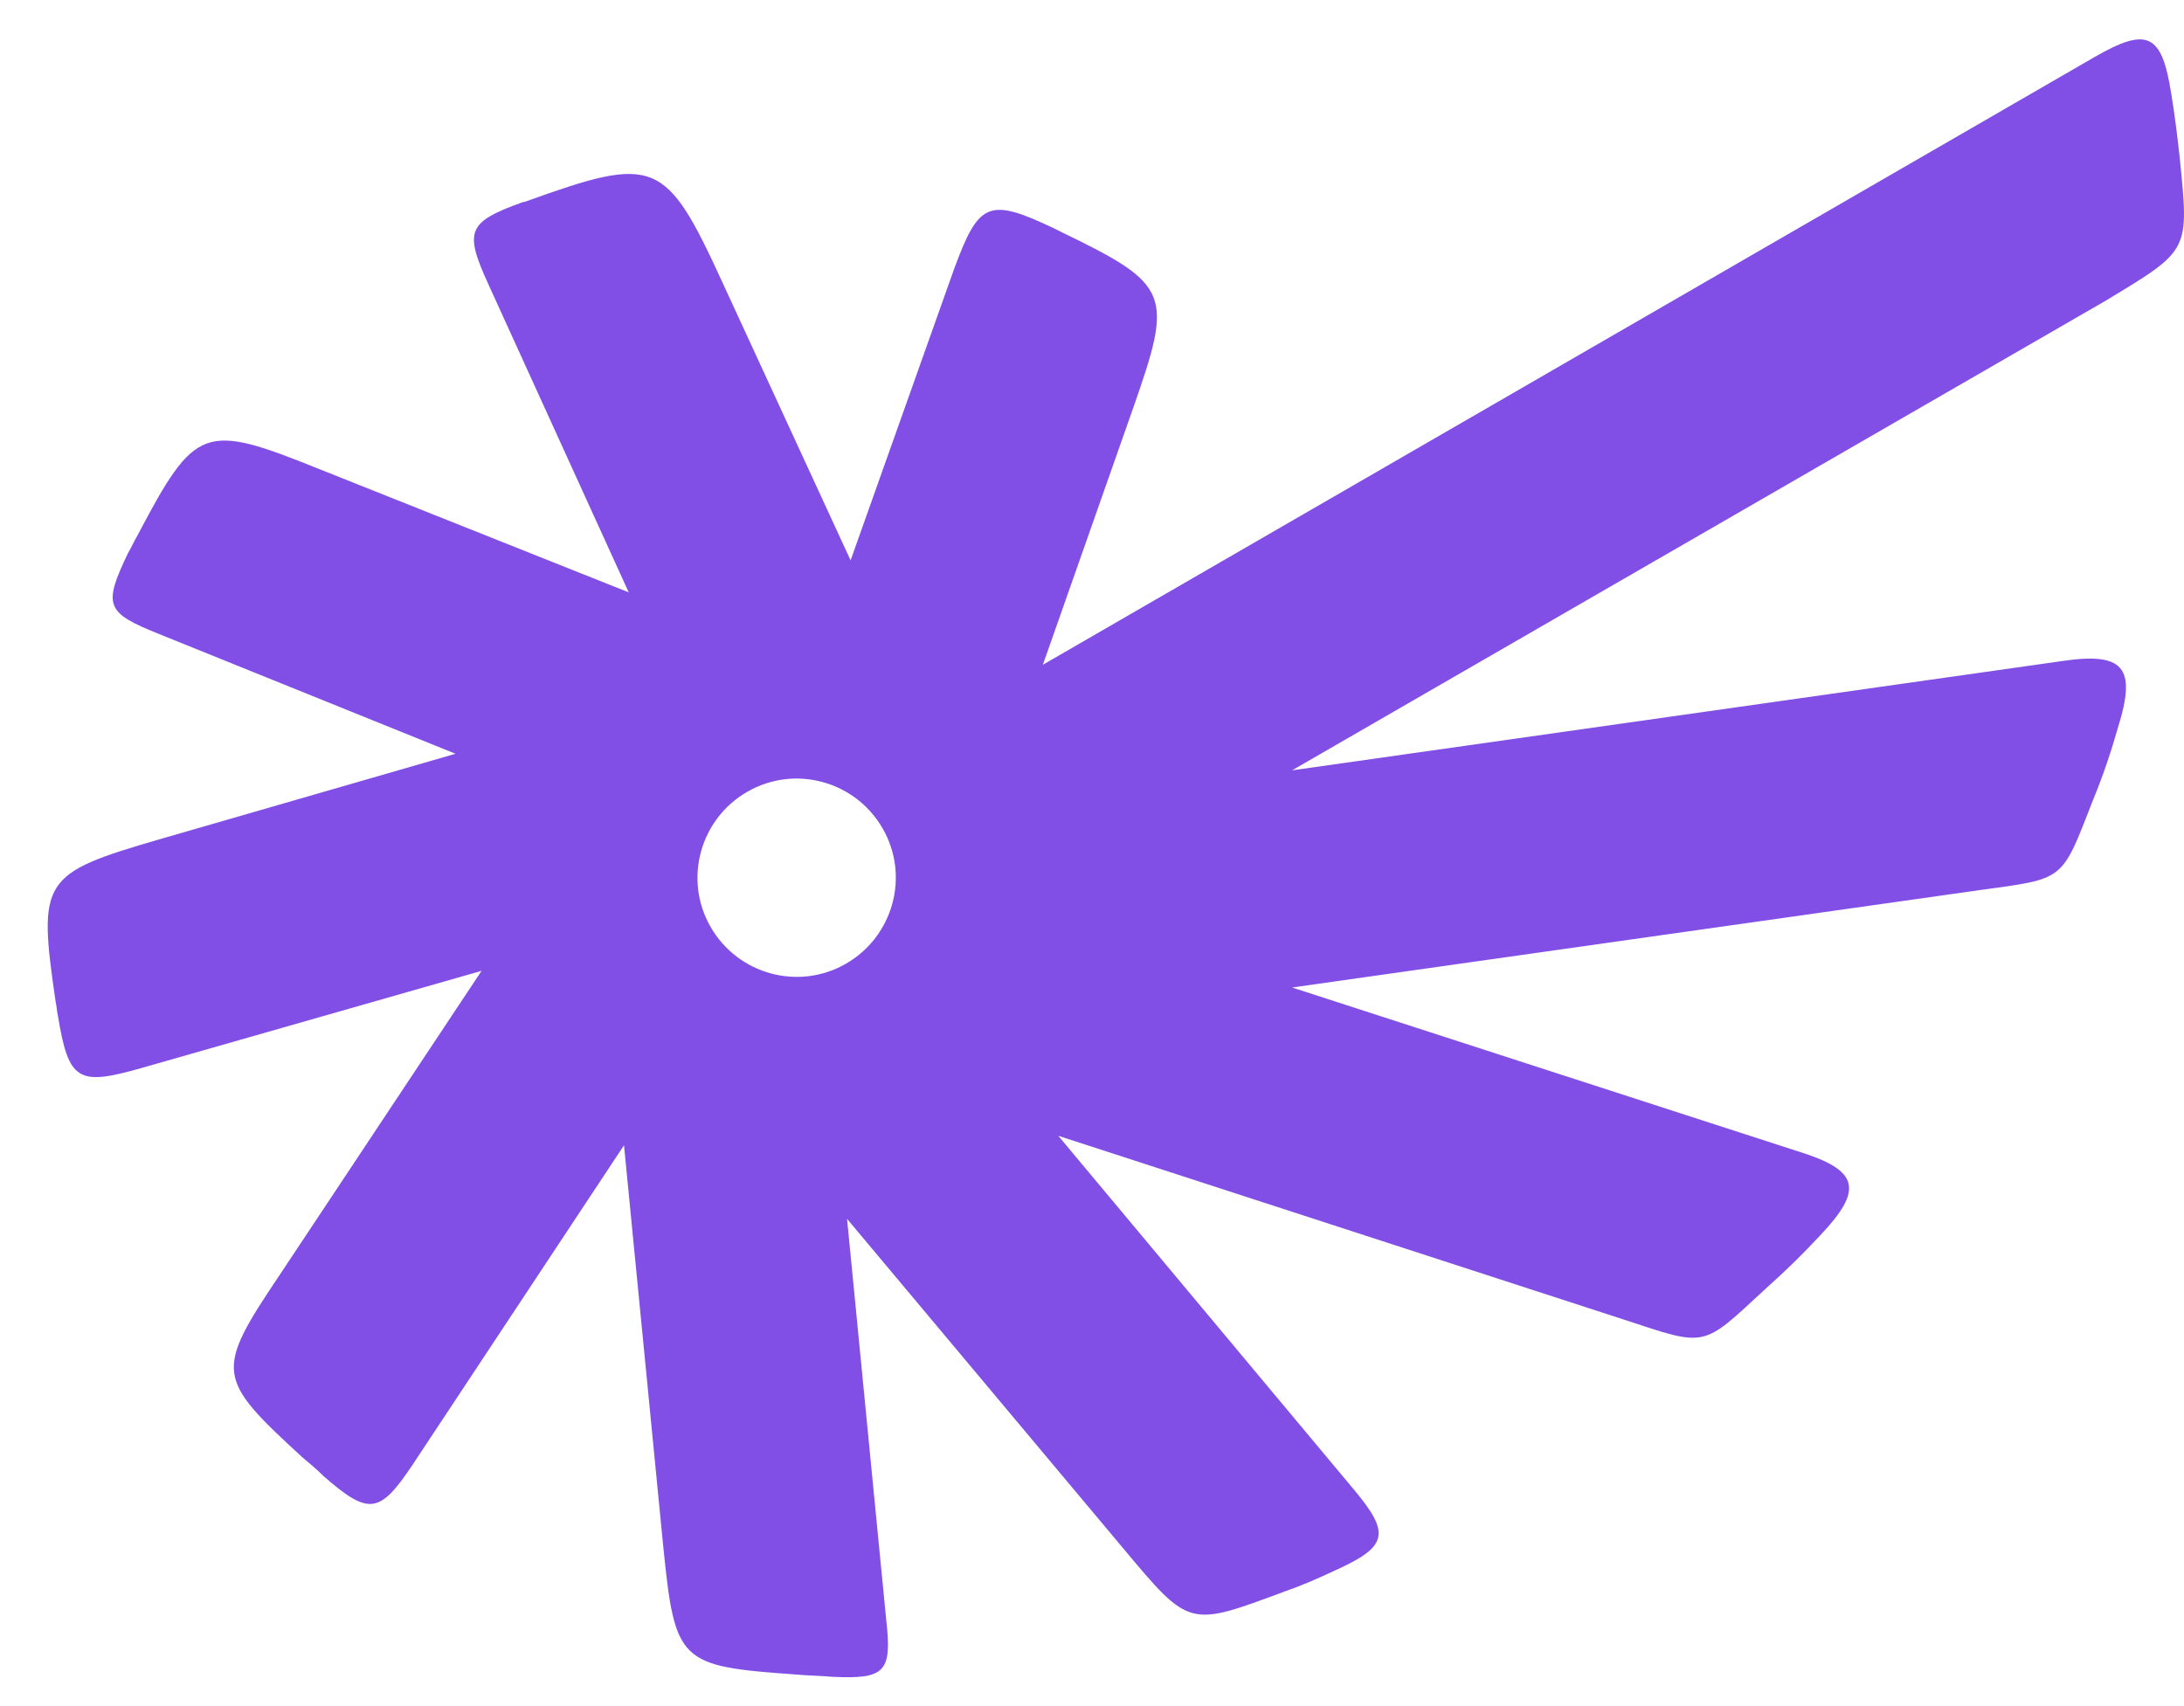 <svg width="32" height="25" viewBox="0 0 32 25" fill="none" xmlns="http://www.w3.org/2000/svg">
<path d="M31.936 2.299C31.901 1.986 31.866 1.691 31.814 1.378C31.675 0.491 31.467 0.387 30.684 0.839L15.28 9.741L16.601 5.985C17.192 4.299 17.158 4.177 15.541 3.395C15.506 3.377 15.471 3.36 15.437 3.343C14.48 2.89 14.341 2.96 13.976 3.951L12.463 8.211L10.603 4.177C9.751 2.317 9.612 2.265 7.682 2.96H7.665C6.848 3.256 6.795 3.377 7.161 4.177L9.212 8.68L4.674 6.872C2.988 6.194 2.866 6.229 2.014 7.846C1.962 7.933 1.927 8.019 1.875 8.106C1.51 8.871 1.545 8.976 2.327 9.289L6.674 11.045L2.345 12.296C0.606 12.801 0.554 12.888 0.815 14.678C0.832 14.748 0.832 14.818 0.849 14.887C1.006 15.843 1.145 15.913 2.066 15.652L7.056 14.226L4.101 18.677C3.144 20.103 3.162 20.19 4.431 21.355C4.535 21.442 4.64 21.529 4.744 21.633C5.405 22.207 5.561 22.189 6.048 21.459L9.143 16.782L9.716 22.641C9.89 24.363 9.942 24.415 11.664 24.537C11.838 24.554 12.011 24.554 12.203 24.571C12.968 24.606 13.072 24.502 12.985 23.737L12.411 17.86L16.462 22.694C17.436 23.858 17.419 23.841 18.827 23.319C19.07 23.233 19.279 23.145 19.574 23.006C20.339 22.659 20.374 22.468 19.835 21.824L15.506 16.643L23.799 19.338C25.016 19.738 24.929 19.755 25.868 18.886C26.199 18.59 26.425 18.364 26.668 18.104C27.311 17.425 27.242 17.147 26.338 16.869L18.931 14.47L28.998 13.044C30.267 12.87 30.198 12.922 30.667 11.723C30.823 11.34 30.928 11.027 31.032 10.662C31.31 9.775 31.119 9.549 30.197 9.689L18.931 11.288L30.858 4.403C32.093 3.655 32.075 3.69 31.936 2.299ZM12.394 14.122C11.698 14.522 10.812 14.278 10.412 13.583C10.012 12.888 10.255 12.001 10.951 11.601C11.646 11.201 12.533 11.444 12.933 12.14C13.333 12.835 13.089 13.722 12.394 14.122Z" fill="#814FE6"/>
</svg>
